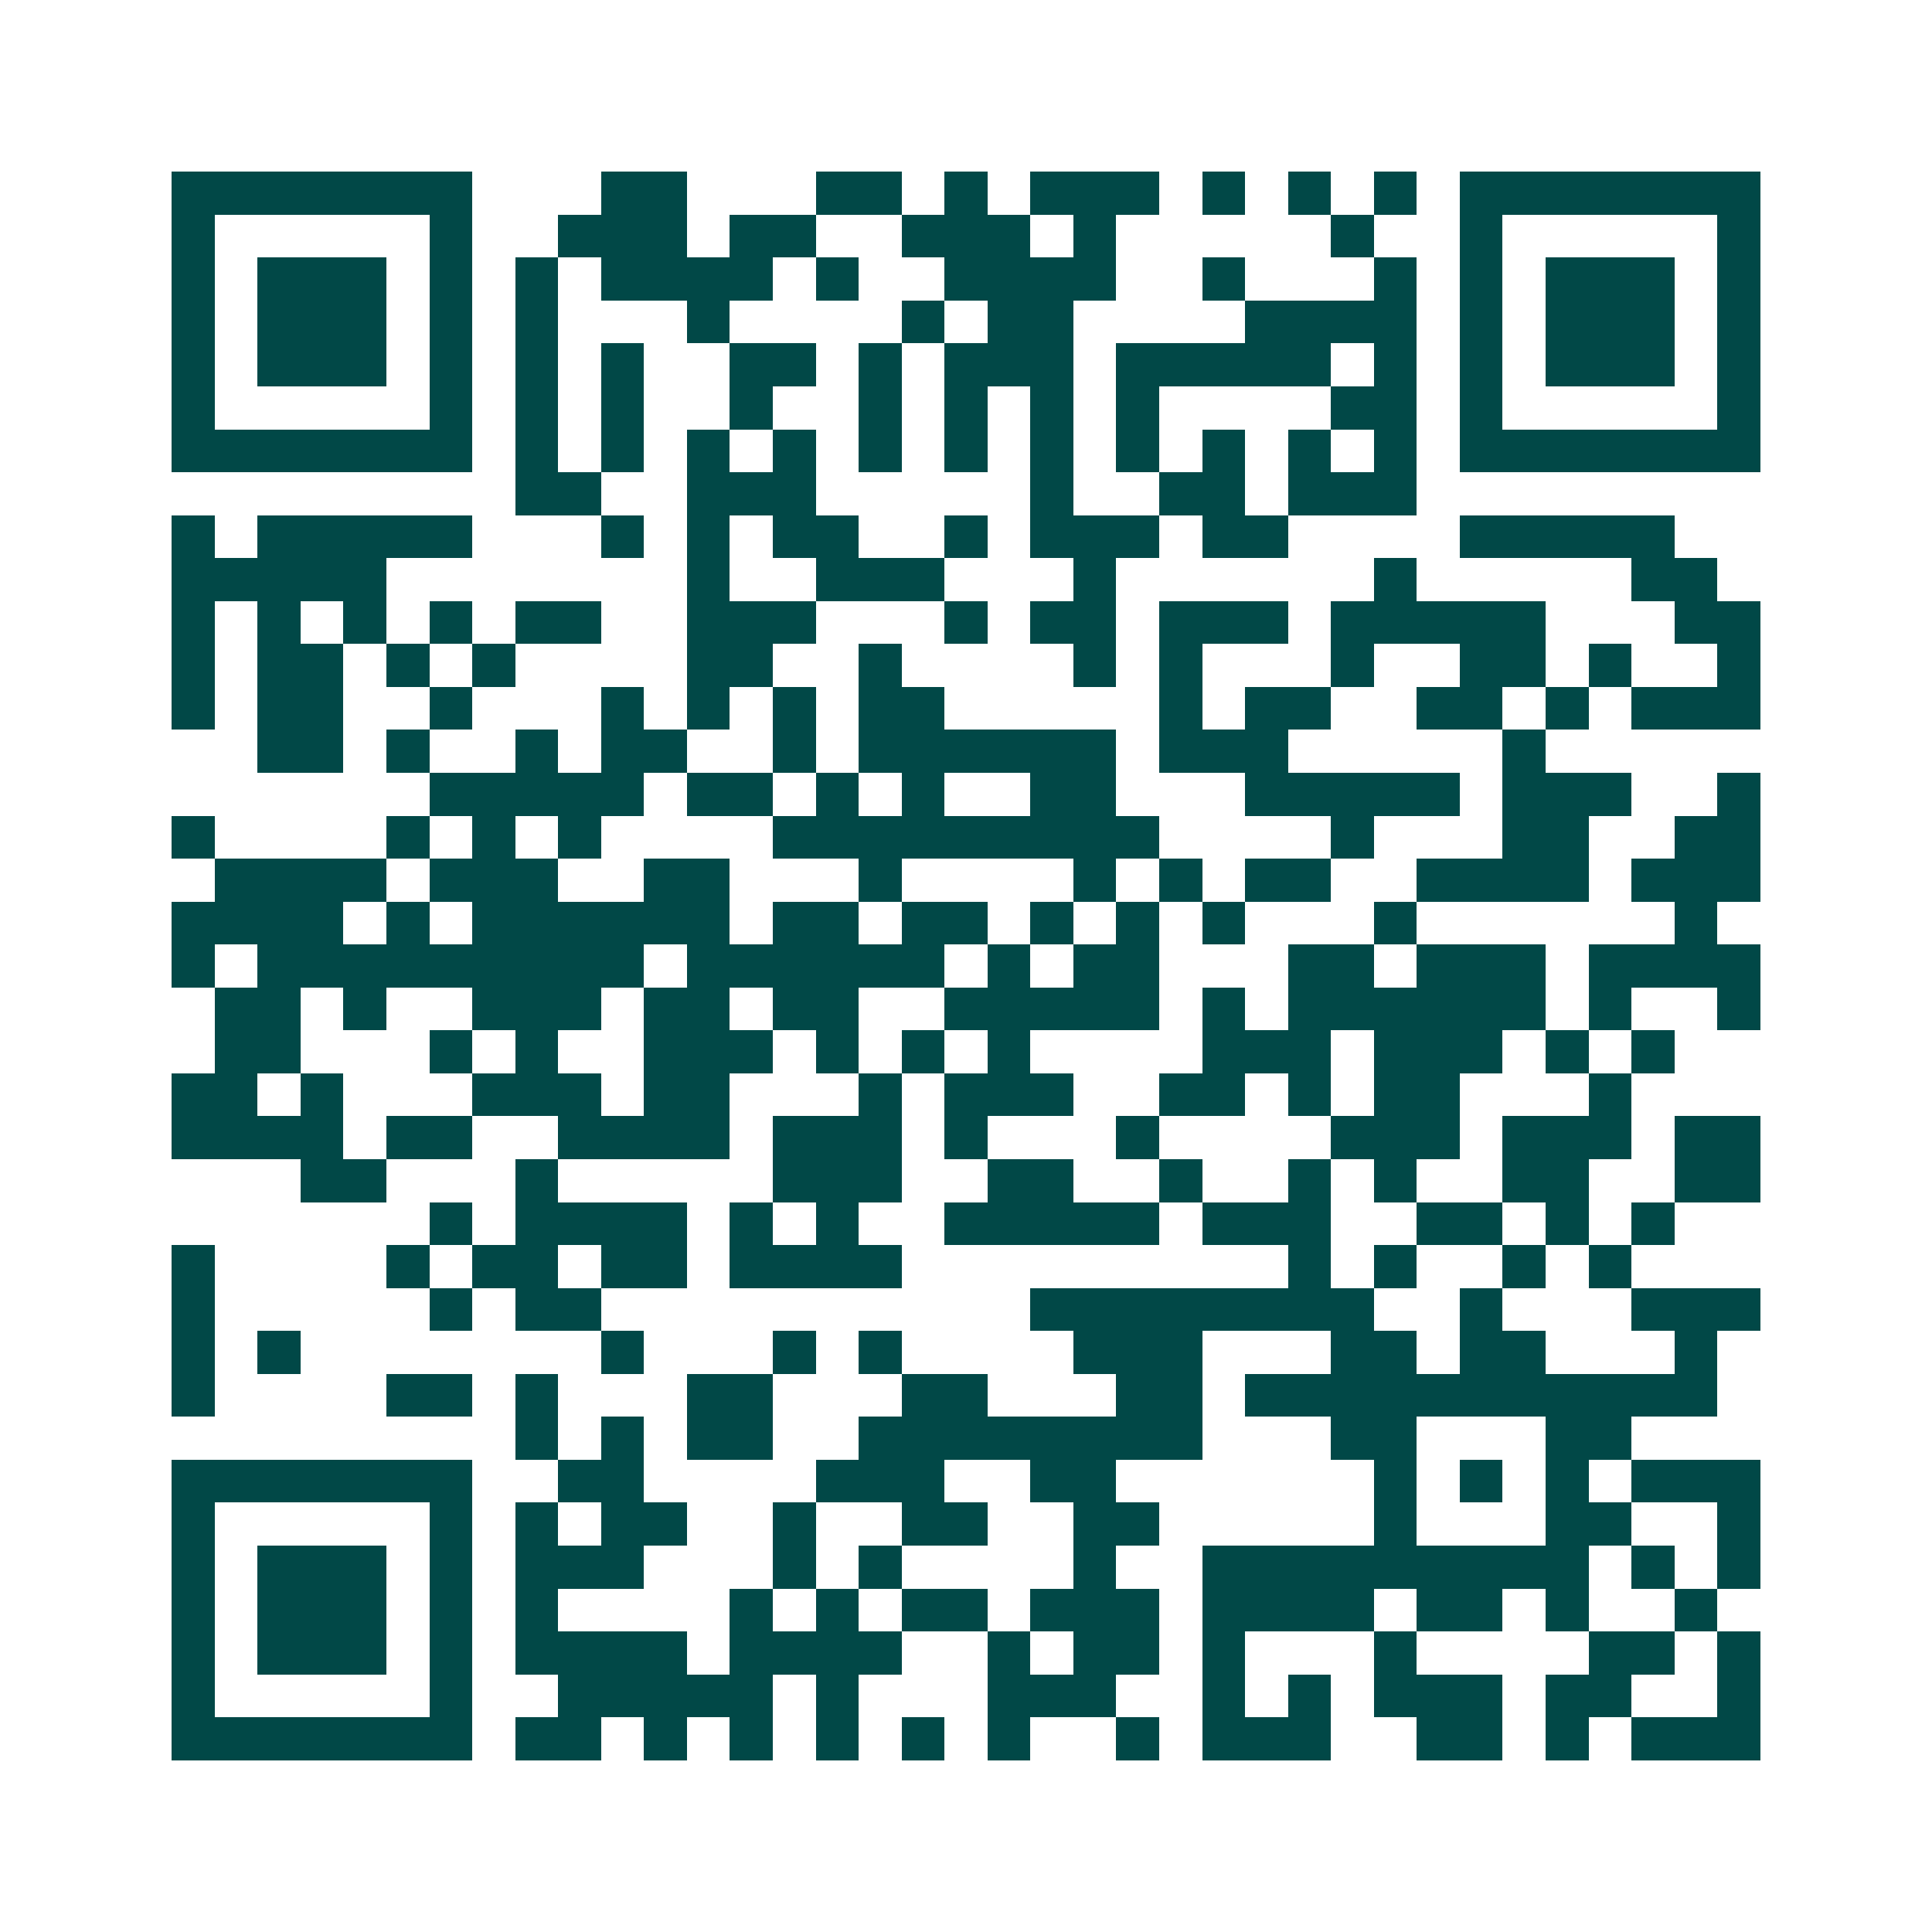 <svg xmlns="http://www.w3.org/2000/svg" width="200" height="200" viewBox="0 0 45 45" shape-rendering="crispEdges"><path fill="#ffffff" d="M0 0h45v45H0z"/><path stroke="#014847" d="M4 4.5h7m3 0h2m3 0h2m1 0h1m1 0h3m1 0h1m1 0h1m1 0h1m1 0h7M4 5.5h1m5 0h1m2 0h3m1 0h2m2 0h3m1 0h1m5 0h1m2 0h1m5 0h1M4 6.5h1m1 0h3m1 0h1m1 0h1m1 0h4m1 0h1m2 0h4m2 0h1m3 0h1m1 0h1m1 0h3m1 0h1M4 7.5h1m1 0h3m1 0h1m1 0h1m3 0h1m4 0h1m1 0h2m4 0h4m1 0h1m1 0h3m1 0h1M4 8.5h1m1 0h3m1 0h1m1 0h1m1 0h1m2 0h2m1 0h1m1 0h3m1 0h5m1 0h1m1 0h1m1 0h3m1 0h1M4 9.5h1m5 0h1m1 0h1m1 0h1m2 0h1m2 0h1m1 0h1m1 0h1m1 0h1m4 0h2m1 0h1m5 0h1M4 10.5h7m1 0h1m1 0h1m1 0h1m1 0h1m1 0h1m1 0h1m1 0h1m1 0h1m1 0h1m1 0h1m1 0h1m1 0h7M12 11.5h2m2 0h3m5 0h1m2 0h2m1 0h3M4 12.5h1m1 0h5m3 0h1m1 0h1m1 0h2m2 0h1m1 0h3m1 0h2m4 0h5M4 13.5h5m7 0h1m2 0h3m3 0h1m6 0h1m5 0h2M4 14.5h1m1 0h1m1 0h1m1 0h1m1 0h2m2 0h3m3 0h1m1 0h2m1 0h3m1 0h5m3 0h2M4 15.5h1m1 0h2m1 0h1m1 0h1m4 0h2m2 0h1m4 0h1m1 0h1m3 0h1m2 0h2m1 0h1m2 0h1M4 16.5h1m1 0h2m2 0h1m3 0h1m1 0h1m1 0h1m1 0h2m5 0h1m1 0h2m2 0h2m1 0h1m1 0h3M6 17.5h2m1 0h1m2 0h1m1 0h2m2 0h1m1 0h6m1 0h3m5 0h1M10 18.5h5m1 0h2m1 0h1m1 0h1m2 0h2m3 0h5m1 0h3m2 0h1M4 19.5h1m4 0h1m1 0h1m1 0h1m4 0h9m4 0h1m3 0h2m2 0h2M5 20.5h4m1 0h3m2 0h2m3 0h1m4 0h1m1 0h1m1 0h2m2 0h4m1 0h3M4 21.5h4m1 0h1m1 0h6m1 0h2m1 0h2m1 0h1m1 0h1m1 0h1m3 0h1m6 0h1M4 22.5h1m1 0h9m1 0h6m1 0h1m1 0h2m3 0h2m1 0h3m1 0h4M5 23.5h2m1 0h1m2 0h3m1 0h2m1 0h2m2 0h5m1 0h1m1 0h6m1 0h1m2 0h1M5 24.5h2m3 0h1m1 0h1m2 0h3m1 0h1m1 0h1m1 0h1m4 0h3m1 0h3m1 0h1m1 0h1M4 25.5h2m1 0h1m3 0h3m1 0h2m3 0h1m1 0h3m2 0h2m1 0h1m1 0h2m3 0h1M4 26.5h4m1 0h2m2 0h4m1 0h3m1 0h1m3 0h1m4 0h3m1 0h3m1 0h2M7 27.5h2m3 0h1m5 0h3m2 0h2m2 0h1m2 0h1m1 0h1m2 0h2m2 0h2M10 28.5h1m1 0h4m1 0h1m1 0h1m2 0h5m1 0h3m2 0h2m1 0h1m1 0h1M4 29.5h1m4 0h1m1 0h2m1 0h2m1 0h4m9 0h1m1 0h1m2 0h1m1 0h1M4 30.5h1m5 0h1m1 0h2m10 0h8m2 0h1m3 0h3M4 31.5h1m1 0h1m7 0h1m3 0h1m1 0h1m4 0h3m3 0h2m1 0h2m3 0h1M4 32.5h1m4 0h2m1 0h1m3 0h2m3 0h2m3 0h2m1 0h11M12 33.5h1m1 0h1m1 0h2m2 0h8m3 0h2m3 0h2M4 34.5h7m2 0h2m4 0h3m2 0h2m6 0h1m1 0h1m1 0h1m1 0h3M4 35.5h1m5 0h1m1 0h1m1 0h2m2 0h1m2 0h2m2 0h2m5 0h1m3 0h2m2 0h1M4 36.5h1m1 0h3m1 0h1m1 0h3m3 0h1m1 0h1m4 0h1m2 0h9m1 0h1m1 0h1M4 37.5h1m1 0h3m1 0h1m1 0h1m4 0h1m1 0h1m1 0h2m1 0h3m1 0h4m1 0h2m1 0h1m2 0h1M4 38.5h1m1 0h3m1 0h1m1 0h4m1 0h4m2 0h1m1 0h2m1 0h1m3 0h1m4 0h2m1 0h1M4 39.5h1m5 0h1m2 0h5m1 0h1m3 0h3m2 0h1m1 0h1m1 0h3m1 0h2m2 0h1M4 40.5h7m1 0h2m1 0h1m1 0h1m1 0h1m1 0h1m1 0h1m2 0h1m1 0h3m2 0h2m1 0h1m1 0h3"/></svg>
